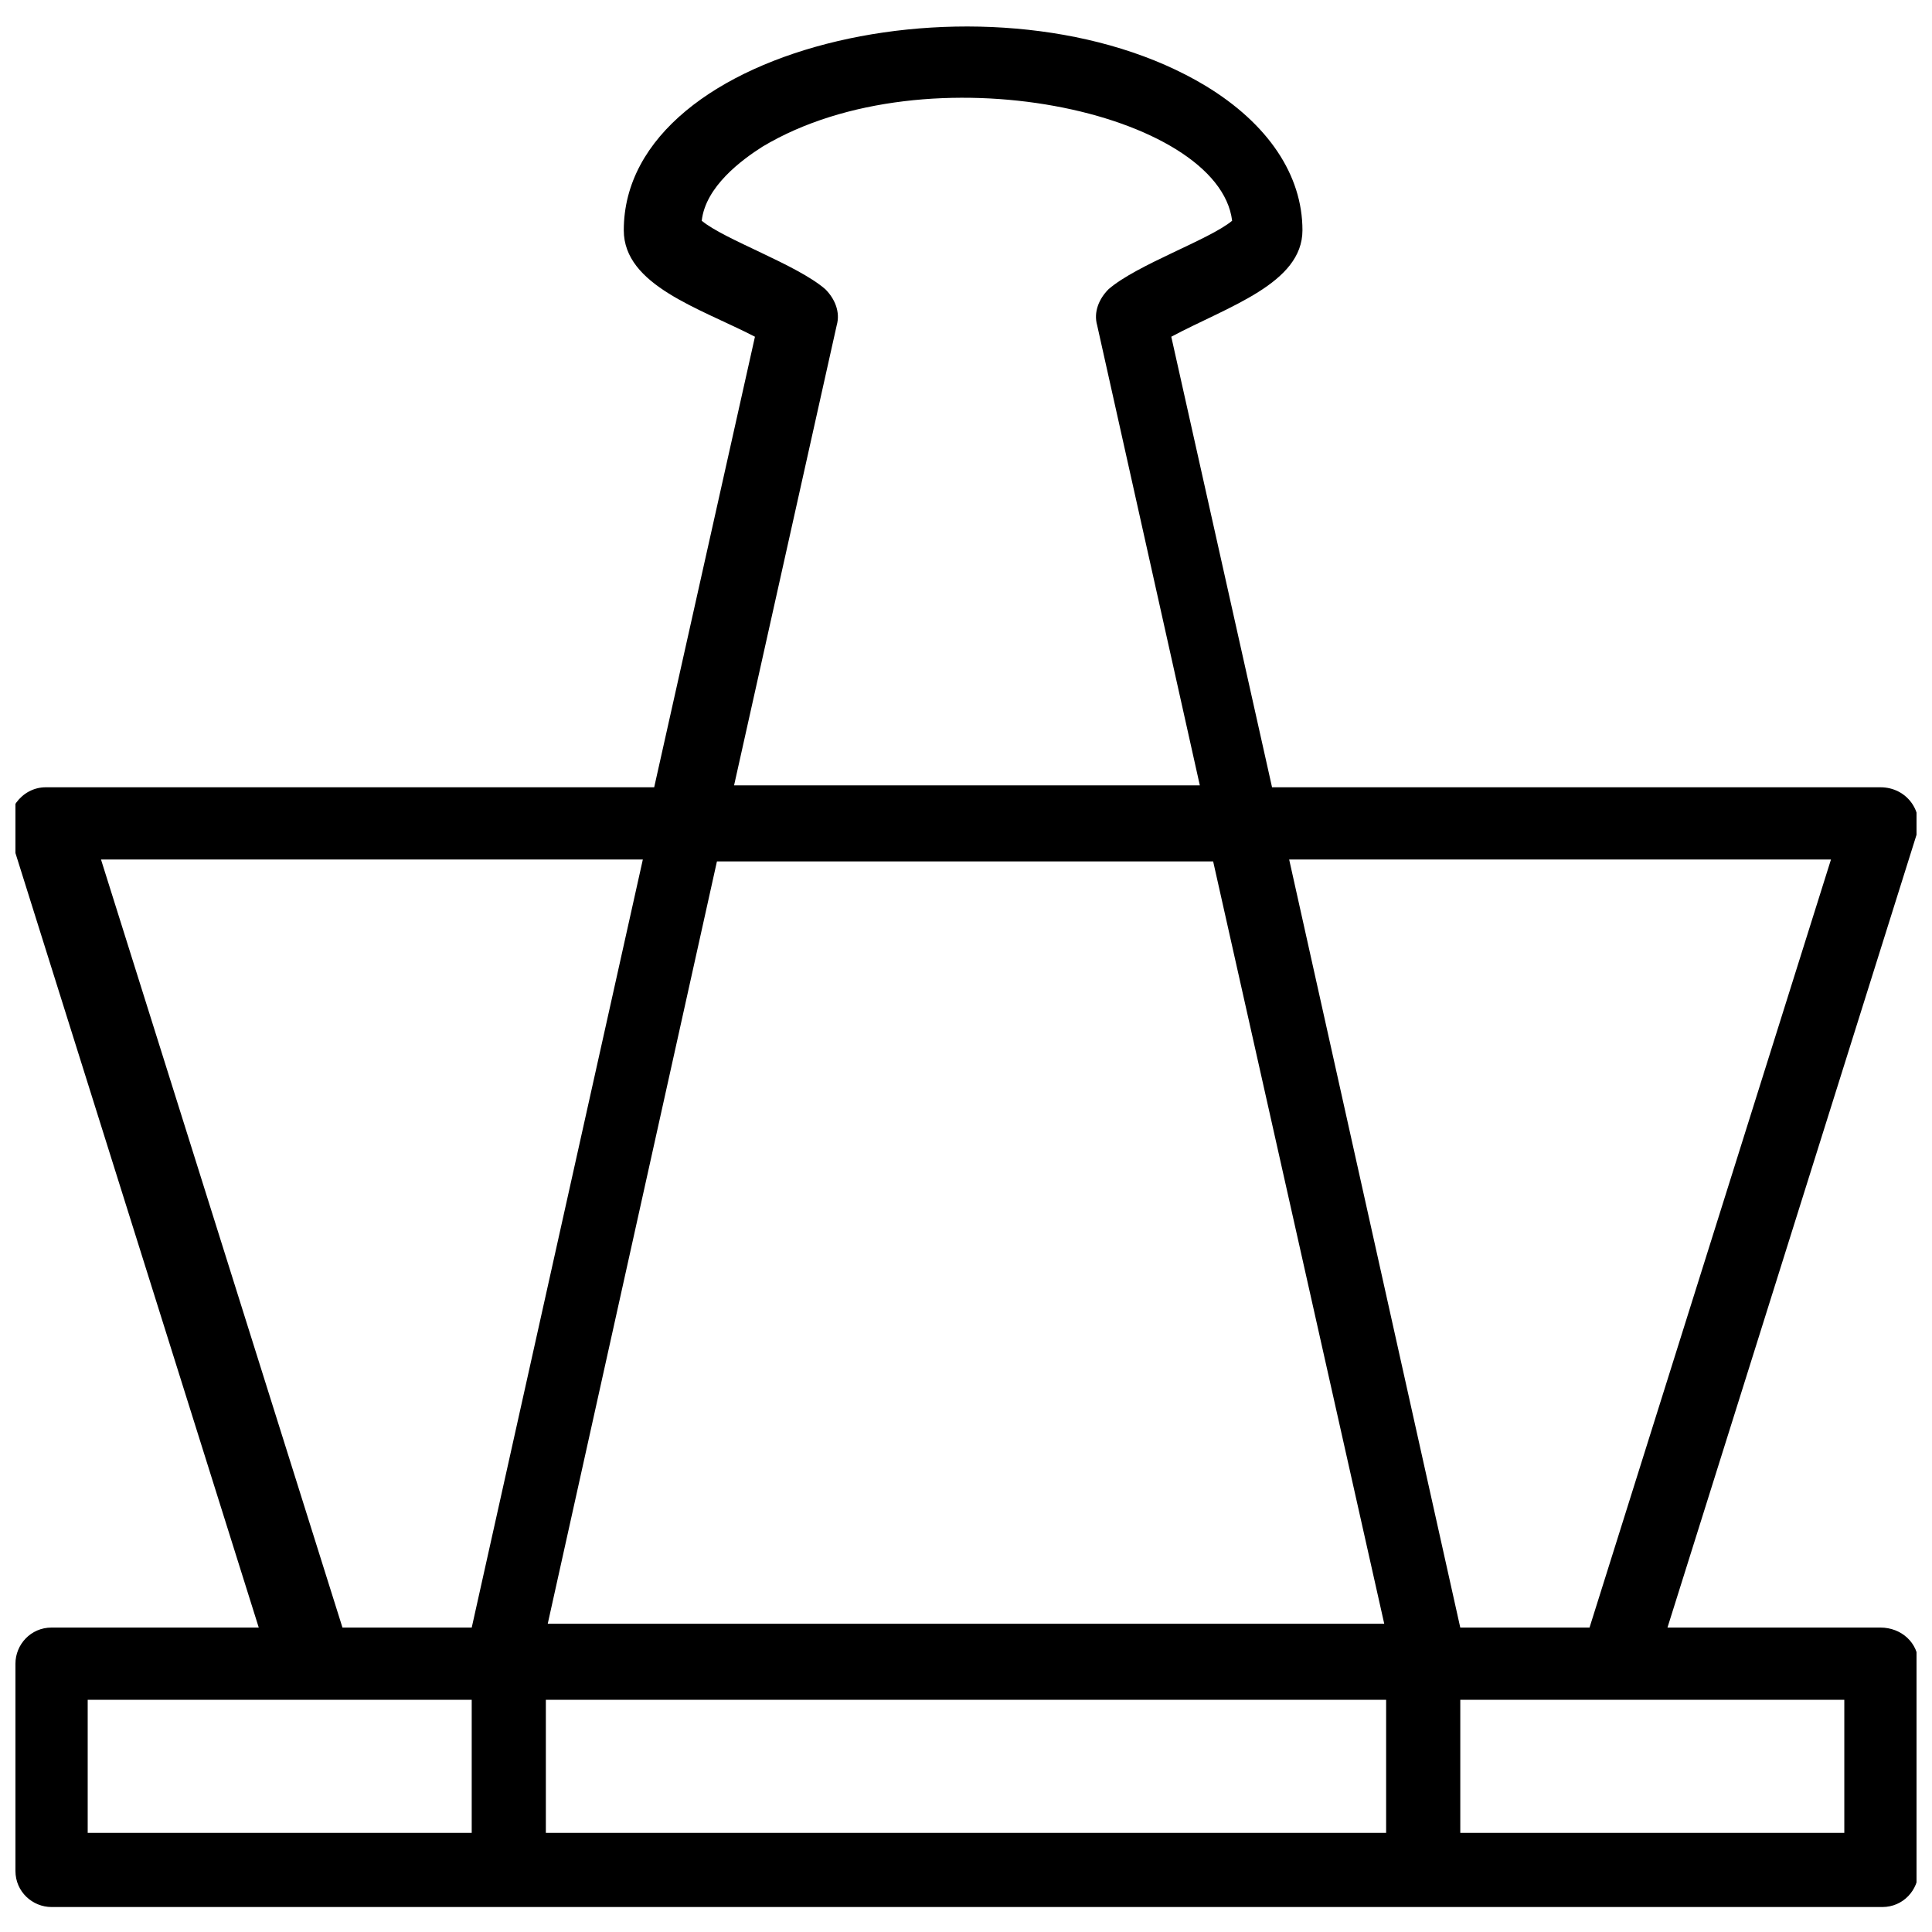 <?xml version="1.0" encoding="UTF-8"?>
<!-- Uploaded to: SVG Repo, www.svgrepo.com, Generator: SVG Repo Mixer Tools -->
<svg width="800px" height="800px" version="1.1" viewBox="144 144 512 512" xmlns="http://www.w3.org/2000/svg">
 <defs>
  <clipPath id="a">
   <path d="m148.09 151h503.81v499h-503.81z"/>
  </clipPath>
 </defs>
 <g clip-path="url(#a)">
  <path d="m642.33 575.32h-56.43l66-210.09c2.016-6.047-2.519-12.594-9.574-12.594h-161.22l-26.703-119.4c15.113-8.062 34.762-14.105 34.762-28.215 0-14.609-9.07-28.215-25.695-38.289-54.41-32.746-154.16-11.586-154.16 38.289 0 14.609 20.152 20.656 34.762 28.215l-26.703 119.4h-161.22c-6.551 0-11.082 6.551-9.574 12.594l66 210.09h-54.906c-5.543 0-9.574 4.535-9.574 9.574v54.914c0 5.543 4.535 9.574 9.574 9.574h485.17c5.543 0 9.574-4.535 9.574-9.574l-0.004-54.914c0-5.543-4.535-9.574-10.074-9.574zm-13.102-203.54-63.984 203.54h-34.258l-45.344-203.54zm-340.07 202.53 44.84-202.03h131.5l45.34 202.03zm222.18 20.152v35.266h-222.68v-35.266zm-145.6-364.25c1.008-3.527-0.504-7.055-3.023-9.574-7.559-6.551-26.703-13.098-32.746-18.137 1.008-9.07 10.578-16.121 16.121-19.648 43.832-26.199 120.91-9.07 124.44 19.648-6.047 5.039-25.191 11.586-32.746 18.137-2.519 2.519-4.031 6.047-3.023 9.574l27.207 121.92h-123.43zm-194.97 141.57h143.59l-45.344 203.54h-34.258zm-3.527 222.68h101.77v35.266h-101.77zm465.52 35.266h-101.77v-35.266h101.77z"/>
 </g>
</svg>